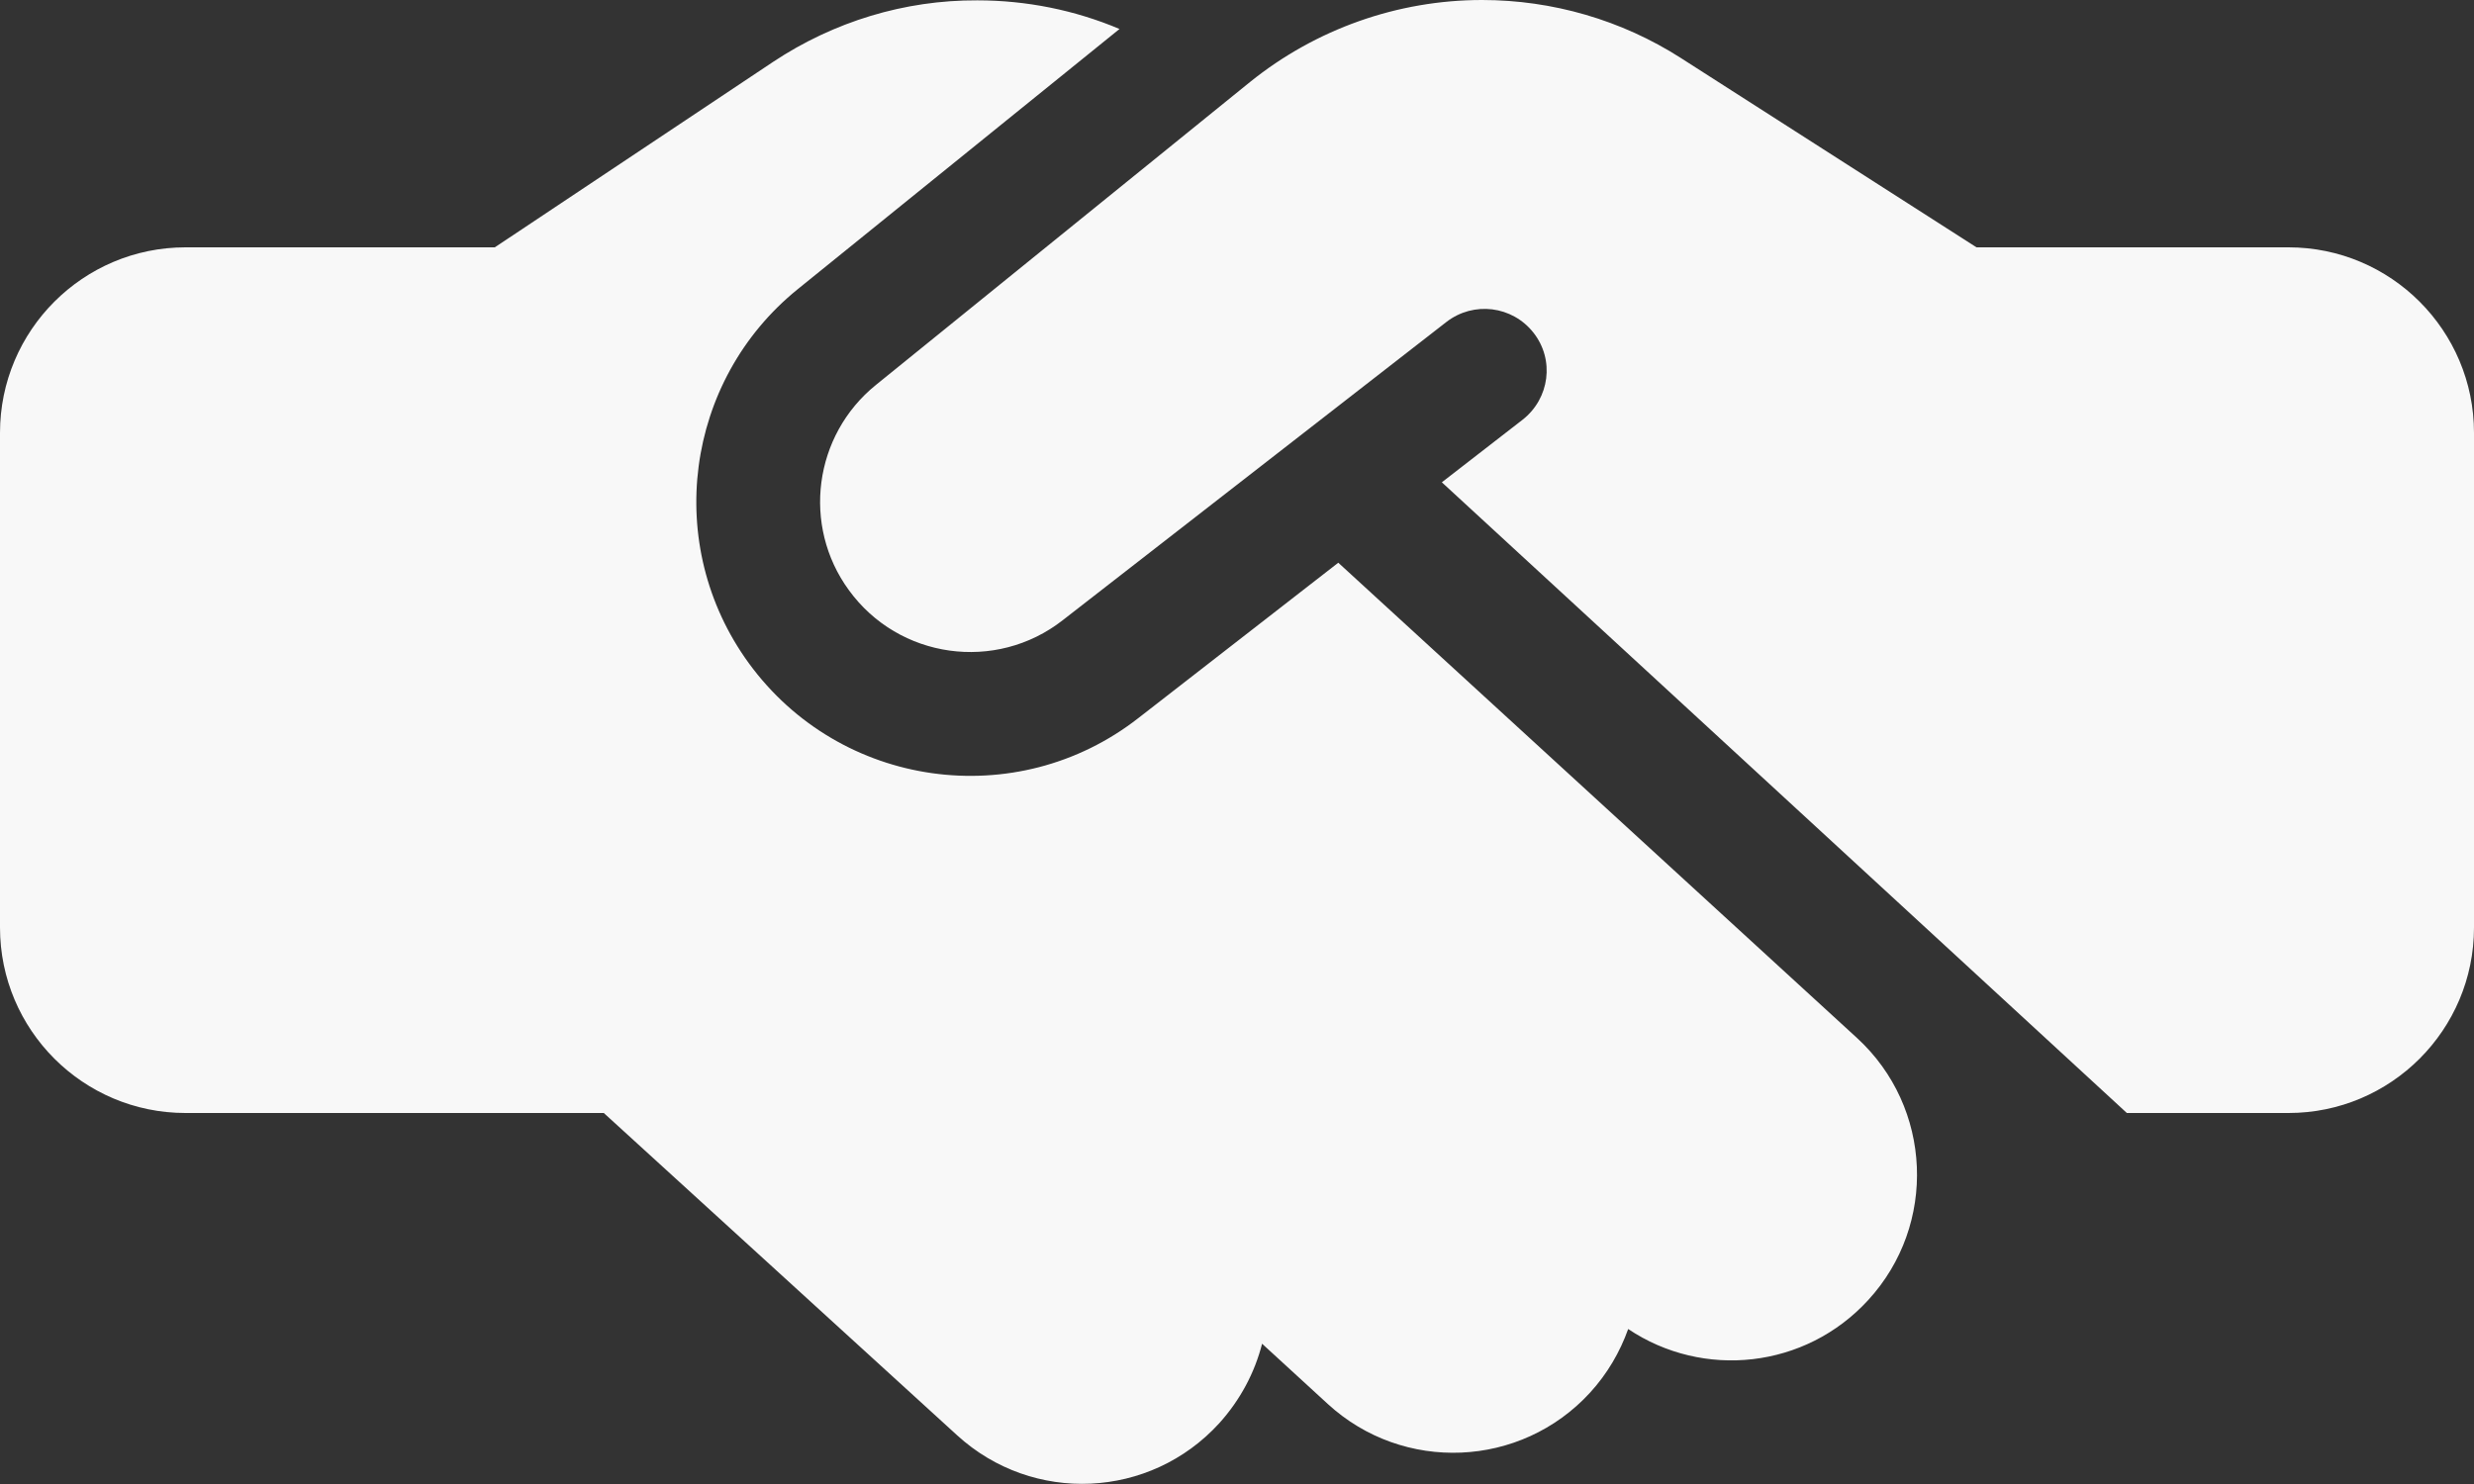 <svg width="35" height="21" viewBox="0 0 35 21" fill="none" xmlns="http://www.w3.org/2000/svg">
<rect x="0" y="0" width="35" height="21" fill="#333333" stroke="none"/>
<path d="M17.686 1.159L12.392 5.447C11.512 6.158 11.342 7.438 12.009 8.351C12.715 9.324 14.088 9.516 15.034 8.777L20.464 4.555C20.847 4.26 21.394 4.326 21.695 4.709C21.995 5.091 21.924 5.638 21.541 5.939L20.398 6.825L30.089 15.75H32.375C33.824 15.75 35 14.574 35 13.125V6.125C35 4.676 33.824 3.5 32.375 3.5H27.962L27.748 3.363L23.778 0.82C22.941 0.284 21.962 0 20.967 0C19.775 0 18.616 0.41 17.686 1.159ZM18.933 7.963L16.105 10.161C14.383 11.506 11.884 11.156 10.593 9.384C9.379 7.716 9.685 5.387 11.287 4.091L15.838 0.41C15.203 0.142 14.52 0.005 13.825 0.005C12.797 -8.3528e-08 11.796 0.306 10.938 0.875L7 3.5H2.625C1.176 3.5 0 4.676 0 6.125V13.125C0 14.574 1.176 15.75 2.625 15.75H8.542L13.541 20.311C14.613 21.29 16.27 21.213 17.248 20.141C17.549 19.808 17.752 19.419 17.855 19.015L18.785 19.868C19.852 20.847 21.514 20.776 22.493 19.709C22.739 19.441 22.919 19.13 23.034 18.807C24.095 19.518 25.539 19.37 26.43 18.397C27.409 17.331 27.338 15.668 26.272 14.689L18.933 7.963Z" fill="#F8F8F8"/>
</svg>
